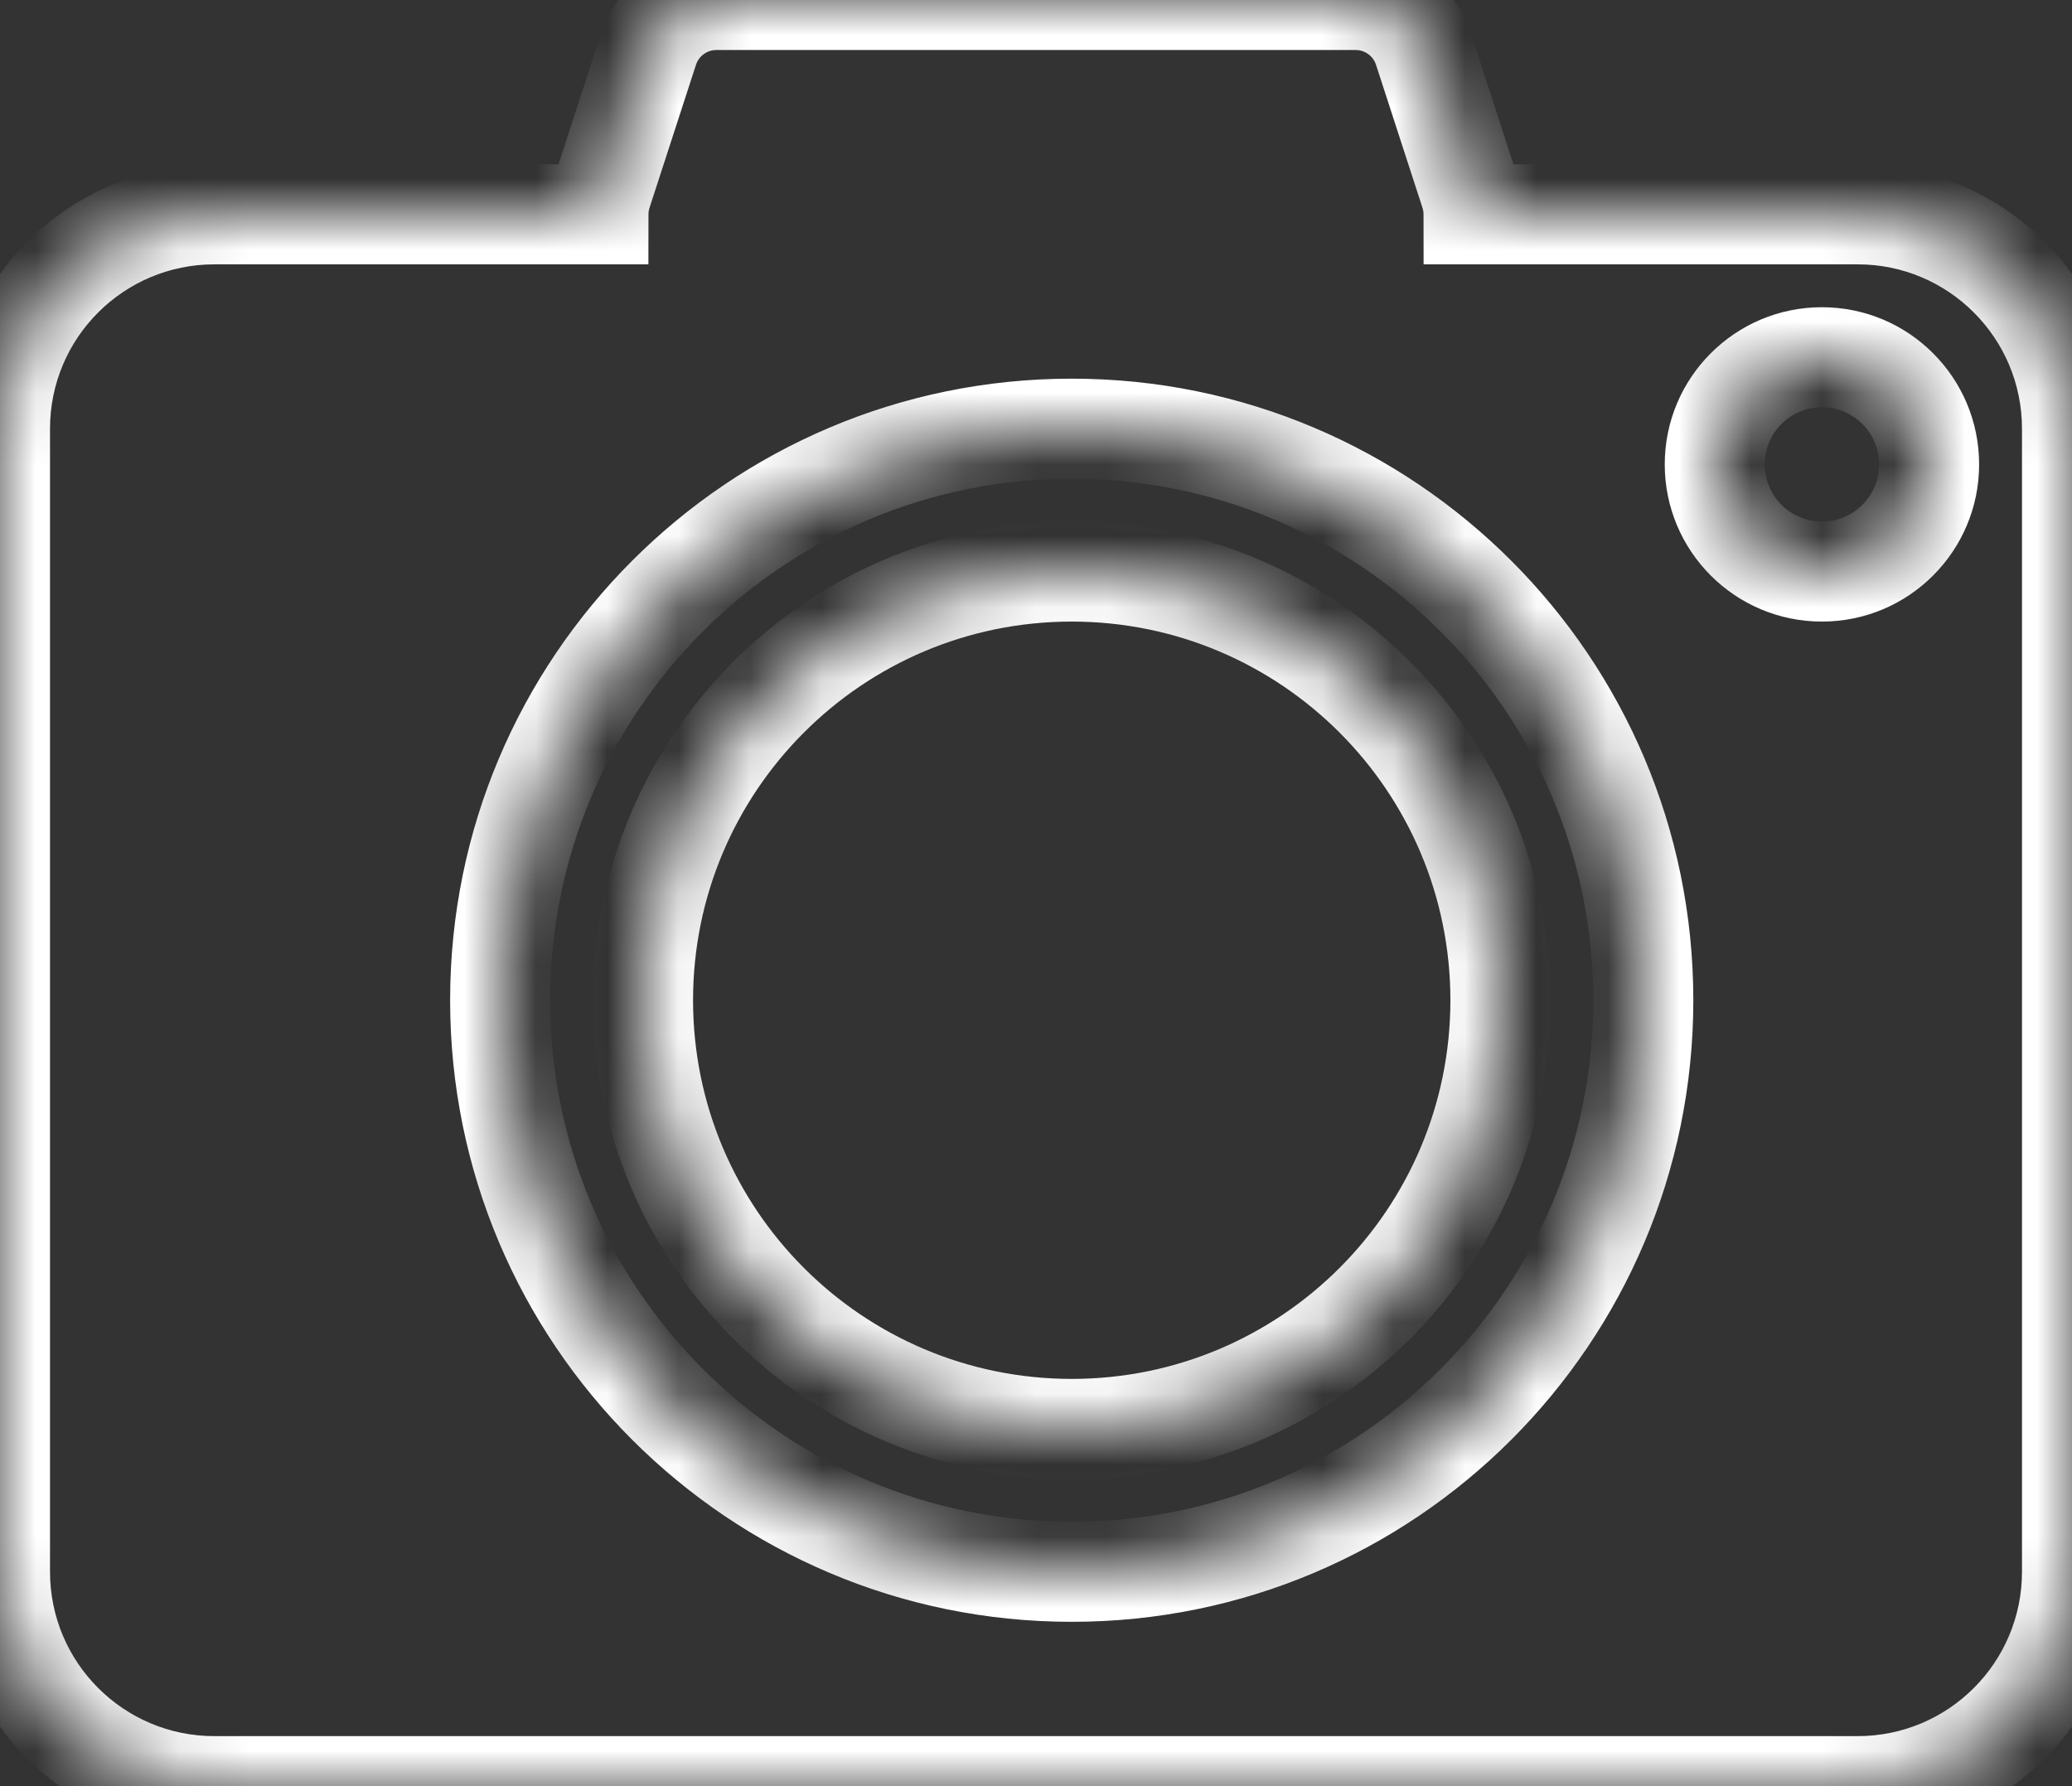 <svg width="29" height="25" viewBox="0 0 29 25" fill="none" xmlns="http://www.w3.org/2000/svg">
<rect x="0" y="0" width="29" height="25" fill="#333333" stroke="none"/>
<mask id="path-1-inside-1_165_740" fill="white">
<path fill-rule="evenodd" clip-rule="evenodd" d="M9.075 0.691C9.209 0.279 9.593 0 10.027 0H18.974C19.407 0 19.791 0.279 19.924 0.691L20.575 2.691C20.608 2.794 20.624 2.898 20.624 3H26C27.657 3 29 4.343 29 6V22C29 23.657 27.657 25 26 25H3C1.343 25 0 23.657 0 22V6C0 4.343 1.343 3 3 3H8.376C8.376 2.898 8.392 2.794 8.425 2.691L9.075 0.691ZM15 22C19.418 22 23 18.418 23 14C23 9.582 19.418 6 15 6C10.582 6 7 9.582 7 14C7 18.418 10.582 22 15 22ZM27 6.5C27 7.328 26.328 8 25.5 8C24.672 8 24 7.328 24 6.5C24 5.672 24.672 5 25.5 5C26.328 5 27 5.672 27 6.5ZM15 20C18.314 20 21 17.314 21 14C21 10.686 18.314 8 15 8C11.686 8 9 10.686 9 14C9 17.314 11.686 20 15 20Z"/>
</mask>
<path d="M9.075 0.691L8.41 0.475V0.475L9.075 0.691ZM19.924 0.691L20.59 0.475V0.475L19.924 0.691ZM20.575 2.691L19.909 2.907L19.909 2.907L20.575 2.691ZM20.624 3L19.924 3.001L19.925 3.7H20.624V3ZM8.376 3V3.7H9.075L9.076 3.001L8.376 3ZM8.425 2.691L7.76 2.475L7.76 2.475L8.425 2.691ZM10.027 -0.7C9.29 -0.7 8.637 -0.226 8.41 0.475L9.741 0.907C9.781 0.784 9.897 0.7 10.027 0.7V-0.7ZM18.974 -0.7H10.027V0.7H18.974V-0.7ZM20.59 0.475C20.363 -0.226 19.71 -0.7 18.974 -0.7V0.7C19.104 0.7 19.219 0.784 19.259 0.907L20.59 0.475ZM21.24 2.475L20.59 0.475L19.259 0.907L19.909 2.907L21.24 2.475ZM21.324 2.999C21.324 2.825 21.297 2.648 21.24 2.475L19.909 2.907C19.92 2.941 19.924 2.972 19.924 3.001L21.324 2.999ZM26 2.3H20.624V3.7H26V2.3ZM29.7 6C29.7 3.957 28.044 2.3 26 2.3V3.7C27.27 3.7 28.3 4.73 28.3 6H29.7ZM29.7 22V6H28.3V22H29.7ZM26 25.7C28.044 25.7 29.7 24.044 29.7 22H28.3C28.3 23.27 27.27 24.3 26 24.3V25.7ZM3 25.7H26V24.3H3V25.7ZM-0.7 22C-0.7 24.044 0.957 25.7 3 25.7V24.3C1.73 24.3 0.7 23.27 0.7 22H-0.7ZM-0.7 6V22H0.7V6H-0.7ZM3 2.3C0.957 2.3 -0.7 3.957 -0.7 6H0.7C0.7 4.73 1.73 3.7 3 3.7V2.3ZM8.376 2.3H3V3.7H8.376V2.3ZM7.76 2.475C7.703 2.648 7.676 2.825 7.676 2.999L9.076 3.001C9.076 2.972 9.08 2.941 9.091 2.907L7.76 2.475ZM8.41 0.475L7.76 2.475L9.091 2.907L9.741 0.907L8.41 0.475ZM22.3 14C22.3 18.032 19.032 21.3 15 21.3V22.7C19.805 22.7 23.7 18.805 23.7 14H22.3ZM15 6.7C19.032 6.7 22.3 9.968 22.3 14H23.7C23.7 9.195 19.805 5.3 15 5.3V6.7ZM7.7 14C7.7 9.968 10.968 6.7 15 6.7V5.3C10.195 5.3 6.3 9.195 6.3 14H7.7ZM15 21.3C10.968 21.3 7.7 18.032 7.7 14H6.3C6.3 18.805 10.195 22.7 15 22.7V21.3ZM25.5 8.7C26.715 8.7 27.7 7.715 27.7 6.5H26.3C26.3 6.942 25.942 7.3 25.5 7.3V8.7ZM23.3 6.5C23.3 7.715 24.285 8.7 25.5 8.7V7.3C25.058 7.3 24.7 6.942 24.7 6.5H23.3ZM25.5 4.3C24.285 4.3 23.3 5.285 23.3 6.5H24.7C24.7 6.058 25.058 5.7 25.5 5.7V4.3ZM27.7 6.5C27.7 5.285 26.715 4.3 25.5 4.3V5.7C25.942 5.7 26.3 6.058 26.3 6.5H27.7ZM20.3 14C20.3 16.927 17.927 19.3 15 19.3V20.7C18.7 20.7 21.7 17.7 21.7 14H20.3ZM15 8.7C17.927 8.7 20.3 11.073 20.3 14H21.7C21.7 10.3 18.7 7.3 15 7.3V8.7ZM9.7 14C9.7 11.073 12.073 8.7 15 8.7V7.3C11.3 7.3 8.3 10.3 8.3 14H9.7ZM15 19.3C12.073 19.3 9.7 16.927 9.7 14H8.3C8.3 17.7 11.3 20.7 15 20.7V19.3Z" fill="white" mask="url(#path-1-inside-1_165_740)"/>
</svg>
